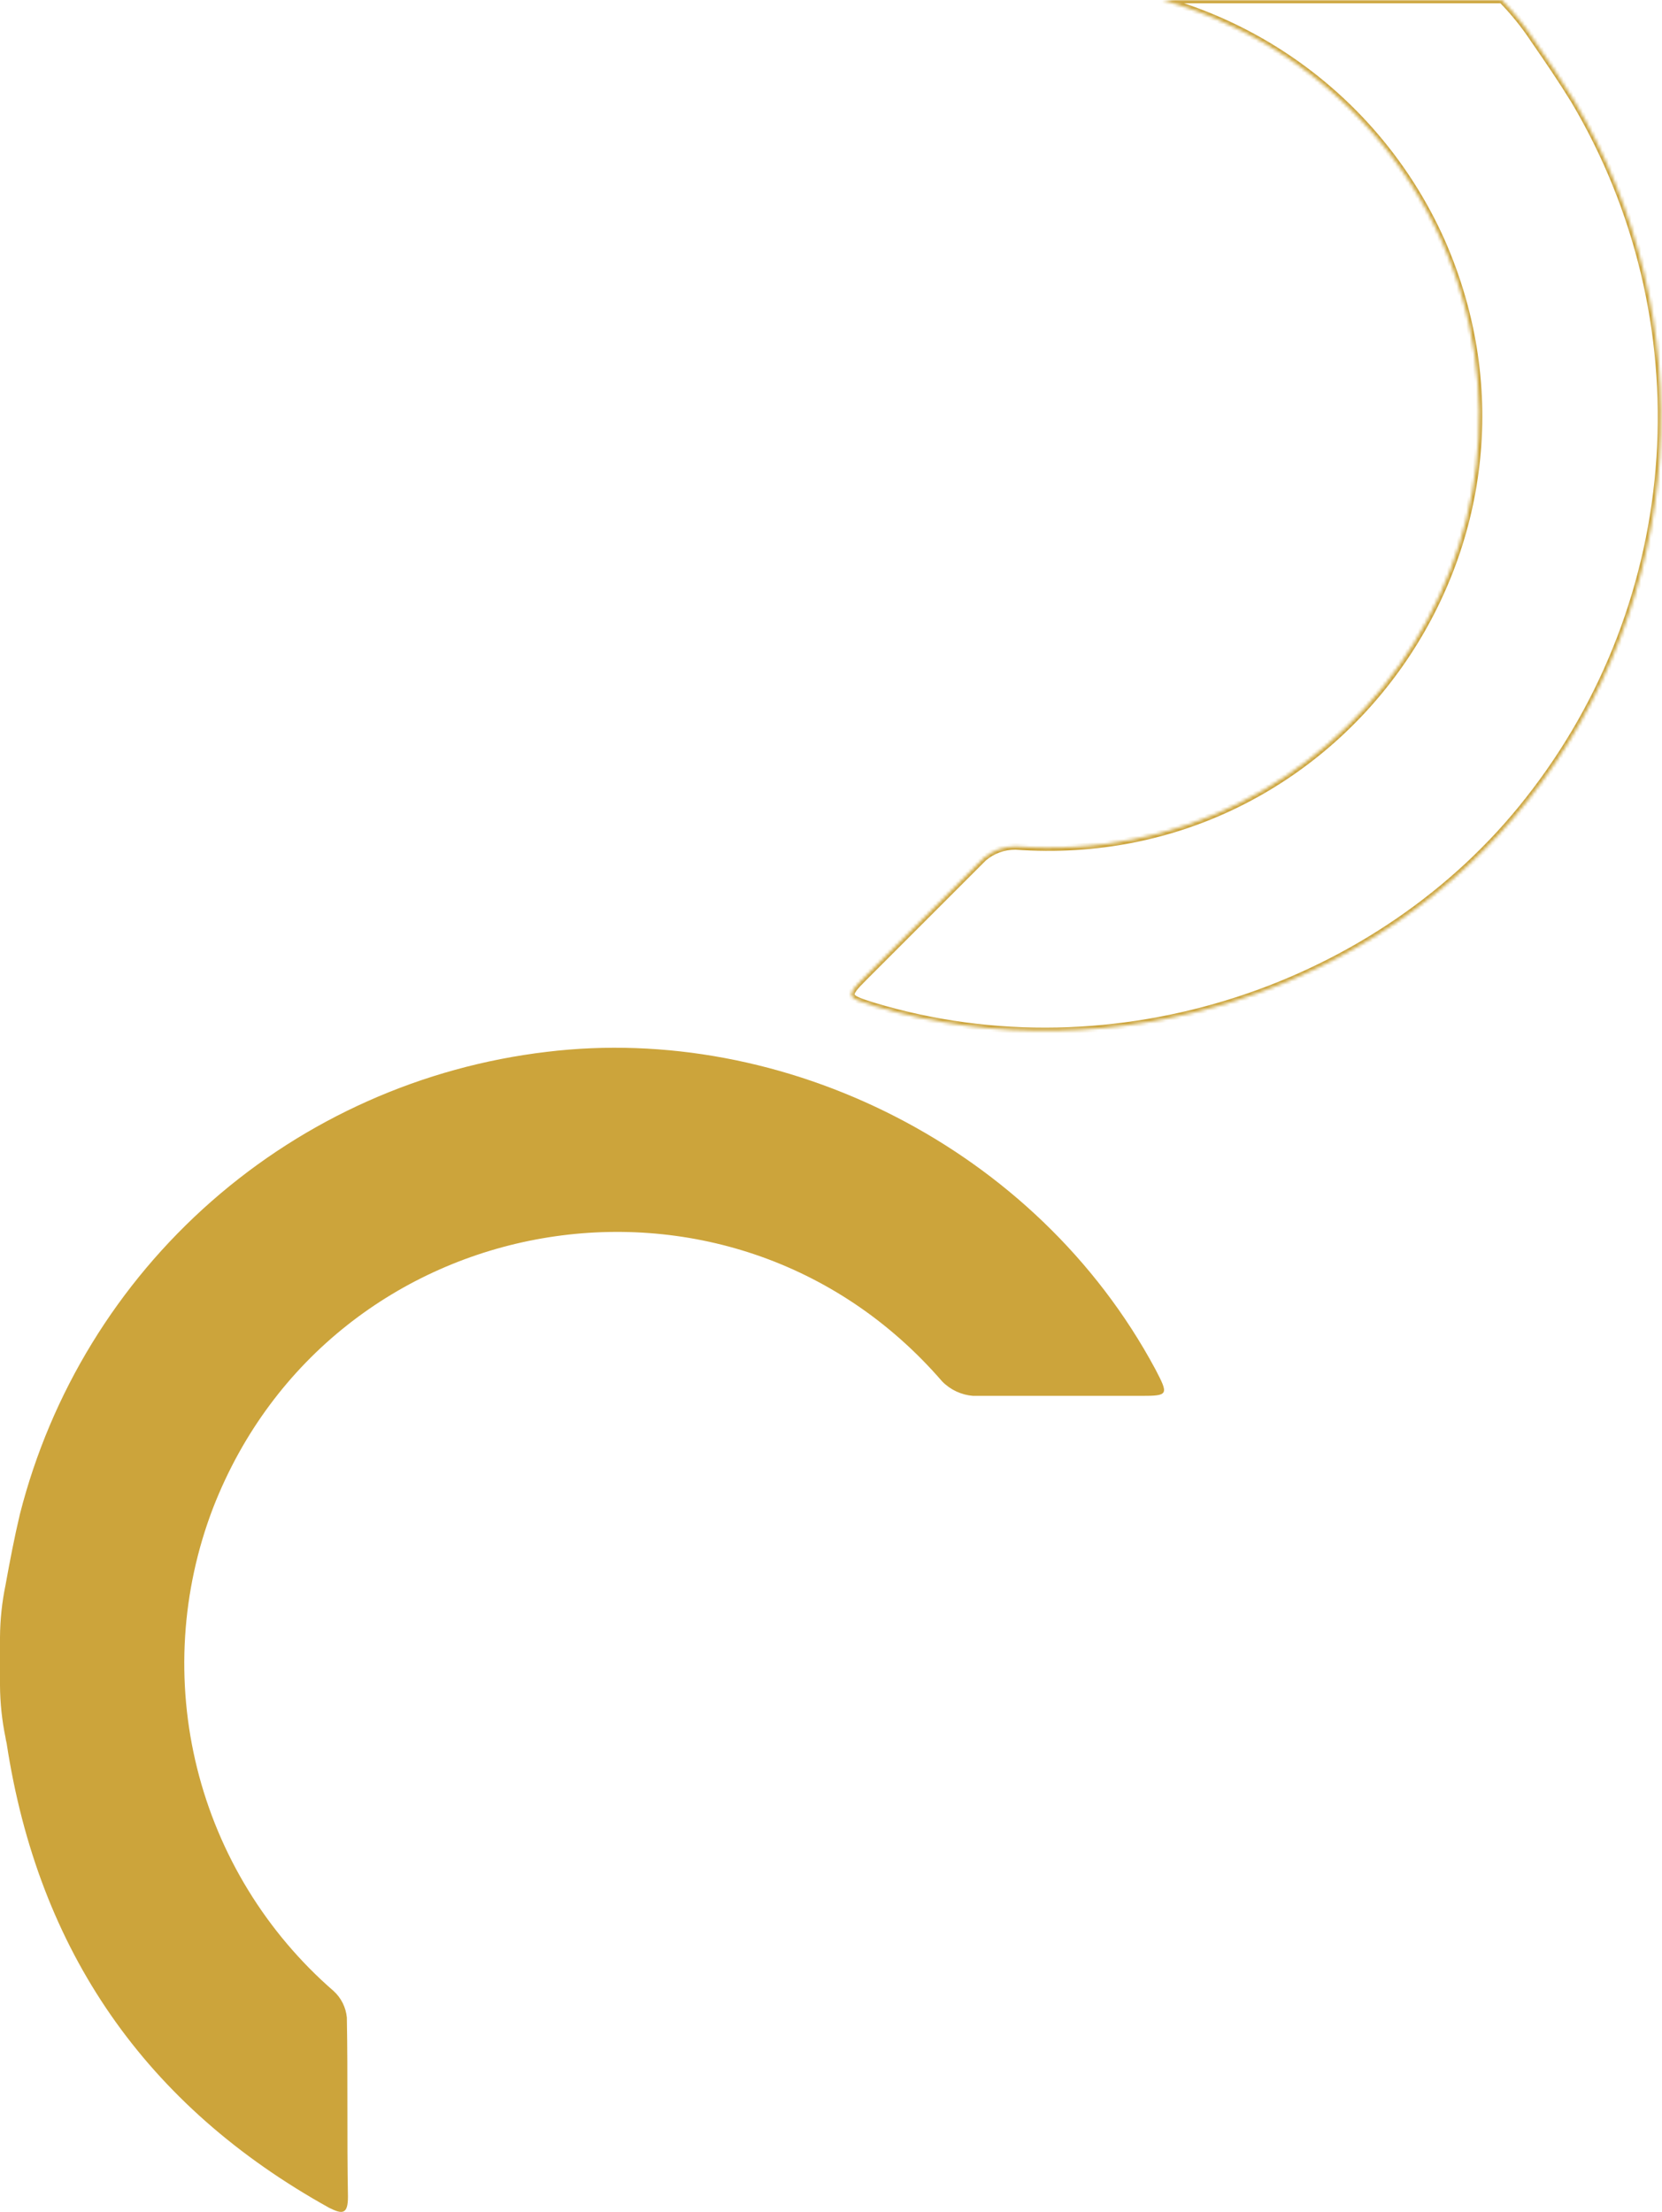 <svg width="514" height="684" viewBox="0 0 514 684" fill="none" xmlns="http://www.w3.org/2000/svg">
<mask id="path-1-inside-1_328_589" fill="white">
<path fill-rule="evenodd" clip-rule="evenodd" d="M359.457 0C370.971 3.222 382.071 7.987 392.44 14.22C416.066 28.424 434.75 49.558 445.948 74.746C486.377 166.869 414.653 269.071 314.091 261.752C310.458 261.722 306.938 263.007 304.183 265.371L267.465 302.089C261.426 308.128 261.668 308.37 270.13 311.035C344.838 333.565 427.247 305.338 472.652 247.354C496.602 216.979 510.772 180.045 513.292 141.424C515.812 102.802 506.565 64.309 486.77 31.021C482.898 24.733 478.785 18.687 474.43 12.4C471.506 7.955 468.161 3.803 464.442 0H359.457Z"/>
</mask>
<path d="M392.44 14.22L392.955 13.363L392.44 14.22ZM359.457 0V-1L359.187 0.963L359.457 0ZM445.948 74.746L446.863 74.344L446.861 74.339L445.948 74.746ZM314.091 261.752L314.164 260.755L314.131 260.752L314.099 260.752L314.091 261.752ZM304.183 265.371L303.532 264.612L303.503 264.637L303.476 264.664L304.183 265.371ZM267.465 302.089L268.172 302.796L268.172 302.796L267.465 302.089ZM270.13 311.035L269.83 311.989L269.841 311.992L270.13 311.035ZM472.652 247.354L471.867 246.735L471.865 246.738L472.652 247.354ZM513.292 141.424L514.29 141.489L513.292 141.424ZM486.77 31.021L487.629 30.509L487.626 30.503L487.621 30.496L486.77 31.021ZM474.43 12.4L473.594 12.949L473.601 12.959L473.608 12.969L474.43 12.4ZM464.442 0L465.157 -0.699L464.863 -1H464.442V0ZM392.955 13.363C382.509 7.084 371.327 2.283 359.726 -0.963L359.187 0.963C370.616 4.161 381.633 8.891 391.925 15.077L392.955 13.363ZM446.861 74.339C435.581 48.964 416.757 27.672 392.955 13.363L391.925 15.077C415.375 29.175 433.92 50.152 445.034 75.152L446.861 74.339ZM314.018 262.75C415.336 270.123 487.594 167.154 446.863 74.344L445.032 75.147C485.16 166.585 413.97 268.019 314.164 260.755L314.018 262.75ZM304.834 266.13C307.406 263.924 310.691 262.724 314.083 262.752L314.099 260.752C310.225 260.72 306.471 262.091 303.532 264.612L304.834 266.13ZM268.172 302.796L304.89 266.079L303.476 264.664L266.758 301.382L268.172 302.796ZM270.43 310.081C268.297 309.409 266.754 308.911 265.697 308.447C265.171 308.215 264.818 308.014 264.591 307.837C264.367 307.663 264.323 307.557 264.313 307.526C264.297 307.476 264.247 307.176 264.94 306.265C265.585 305.416 266.65 304.319 268.172 302.796L266.758 301.382C265.261 302.879 264.091 304.076 263.348 305.055C262.652 305.97 262.058 307.03 262.406 308.129C262.578 308.672 262.942 309.087 263.361 309.414C263.776 309.738 264.3 310.017 264.892 310.277C266.071 310.796 267.732 311.328 269.83 311.988L270.43 310.081ZM471.865 246.738C426.709 304.404 344.724 332.486 270.419 310.077L269.841 311.992C344.952 334.644 427.785 306.272 473.44 247.971L471.865 246.738ZM512.294 141.358C509.787 179.778 495.691 216.519 471.867 246.735L473.438 247.974C497.513 217.439 511.756 180.312 514.29 141.489L512.294 141.358ZM485.91 31.532C505.602 64.647 514.801 102.939 512.294 141.358L514.29 141.489C516.823 102.666 507.528 63.971 487.629 30.509L485.91 31.532ZM473.608 12.969C477.961 19.254 482.062 25.282 485.918 31.545L487.621 30.496C483.735 24.185 479.609 18.121 475.252 11.83L473.608 12.969ZM463.727 0.699C467.402 4.456 470.706 8.559 473.594 12.949L475.265 11.85C472.306 7.352 468.921 3.15 465.157 -0.699L463.727 0.699ZM464.442 -1H359.457V1H464.442V-1Z" fill="#CCA43B" mask="url(#path-1-inside-1_328_589)"/>
<path d="M0 506.228C0.044 500.825 0.616 495.441 1.708 490.15C3.075 482.625 4.441 475.441 6.149 468.257C15.69 430.722 36.37 396.965 65.461 371.439C94.552 345.912 130.687 329.815 169.1 325.271C242.206 316.377 320.437 354.689 357.331 423.446C361.431 431.314 361.431 431.656 352.89 431.656H300.964C297.344 431.379 293.947 429.799 291.399 427.209C225.467 350.927 102.485 372.477 65.932 466.205C56.04 491.933 54.307 520.088 60.97 546.837C67.633 573.586 82.368 597.629 103.168 615.691C105.512 617.817 106.975 620.747 107.268 623.901C107.609 642.372 107.268 660.844 107.609 679.316C107.609 684.789 105.901 684.789 101.802 682.737C45.093 651.266 11.843 603.376 2.05 539.067C1.902 538.504 1.788 537.933 1.708 537.356C0.616 532.066 0.044 526.681 0 521.279L0 513.85L0 506.228Z" fill="#CCA43B"/>
</svg>
